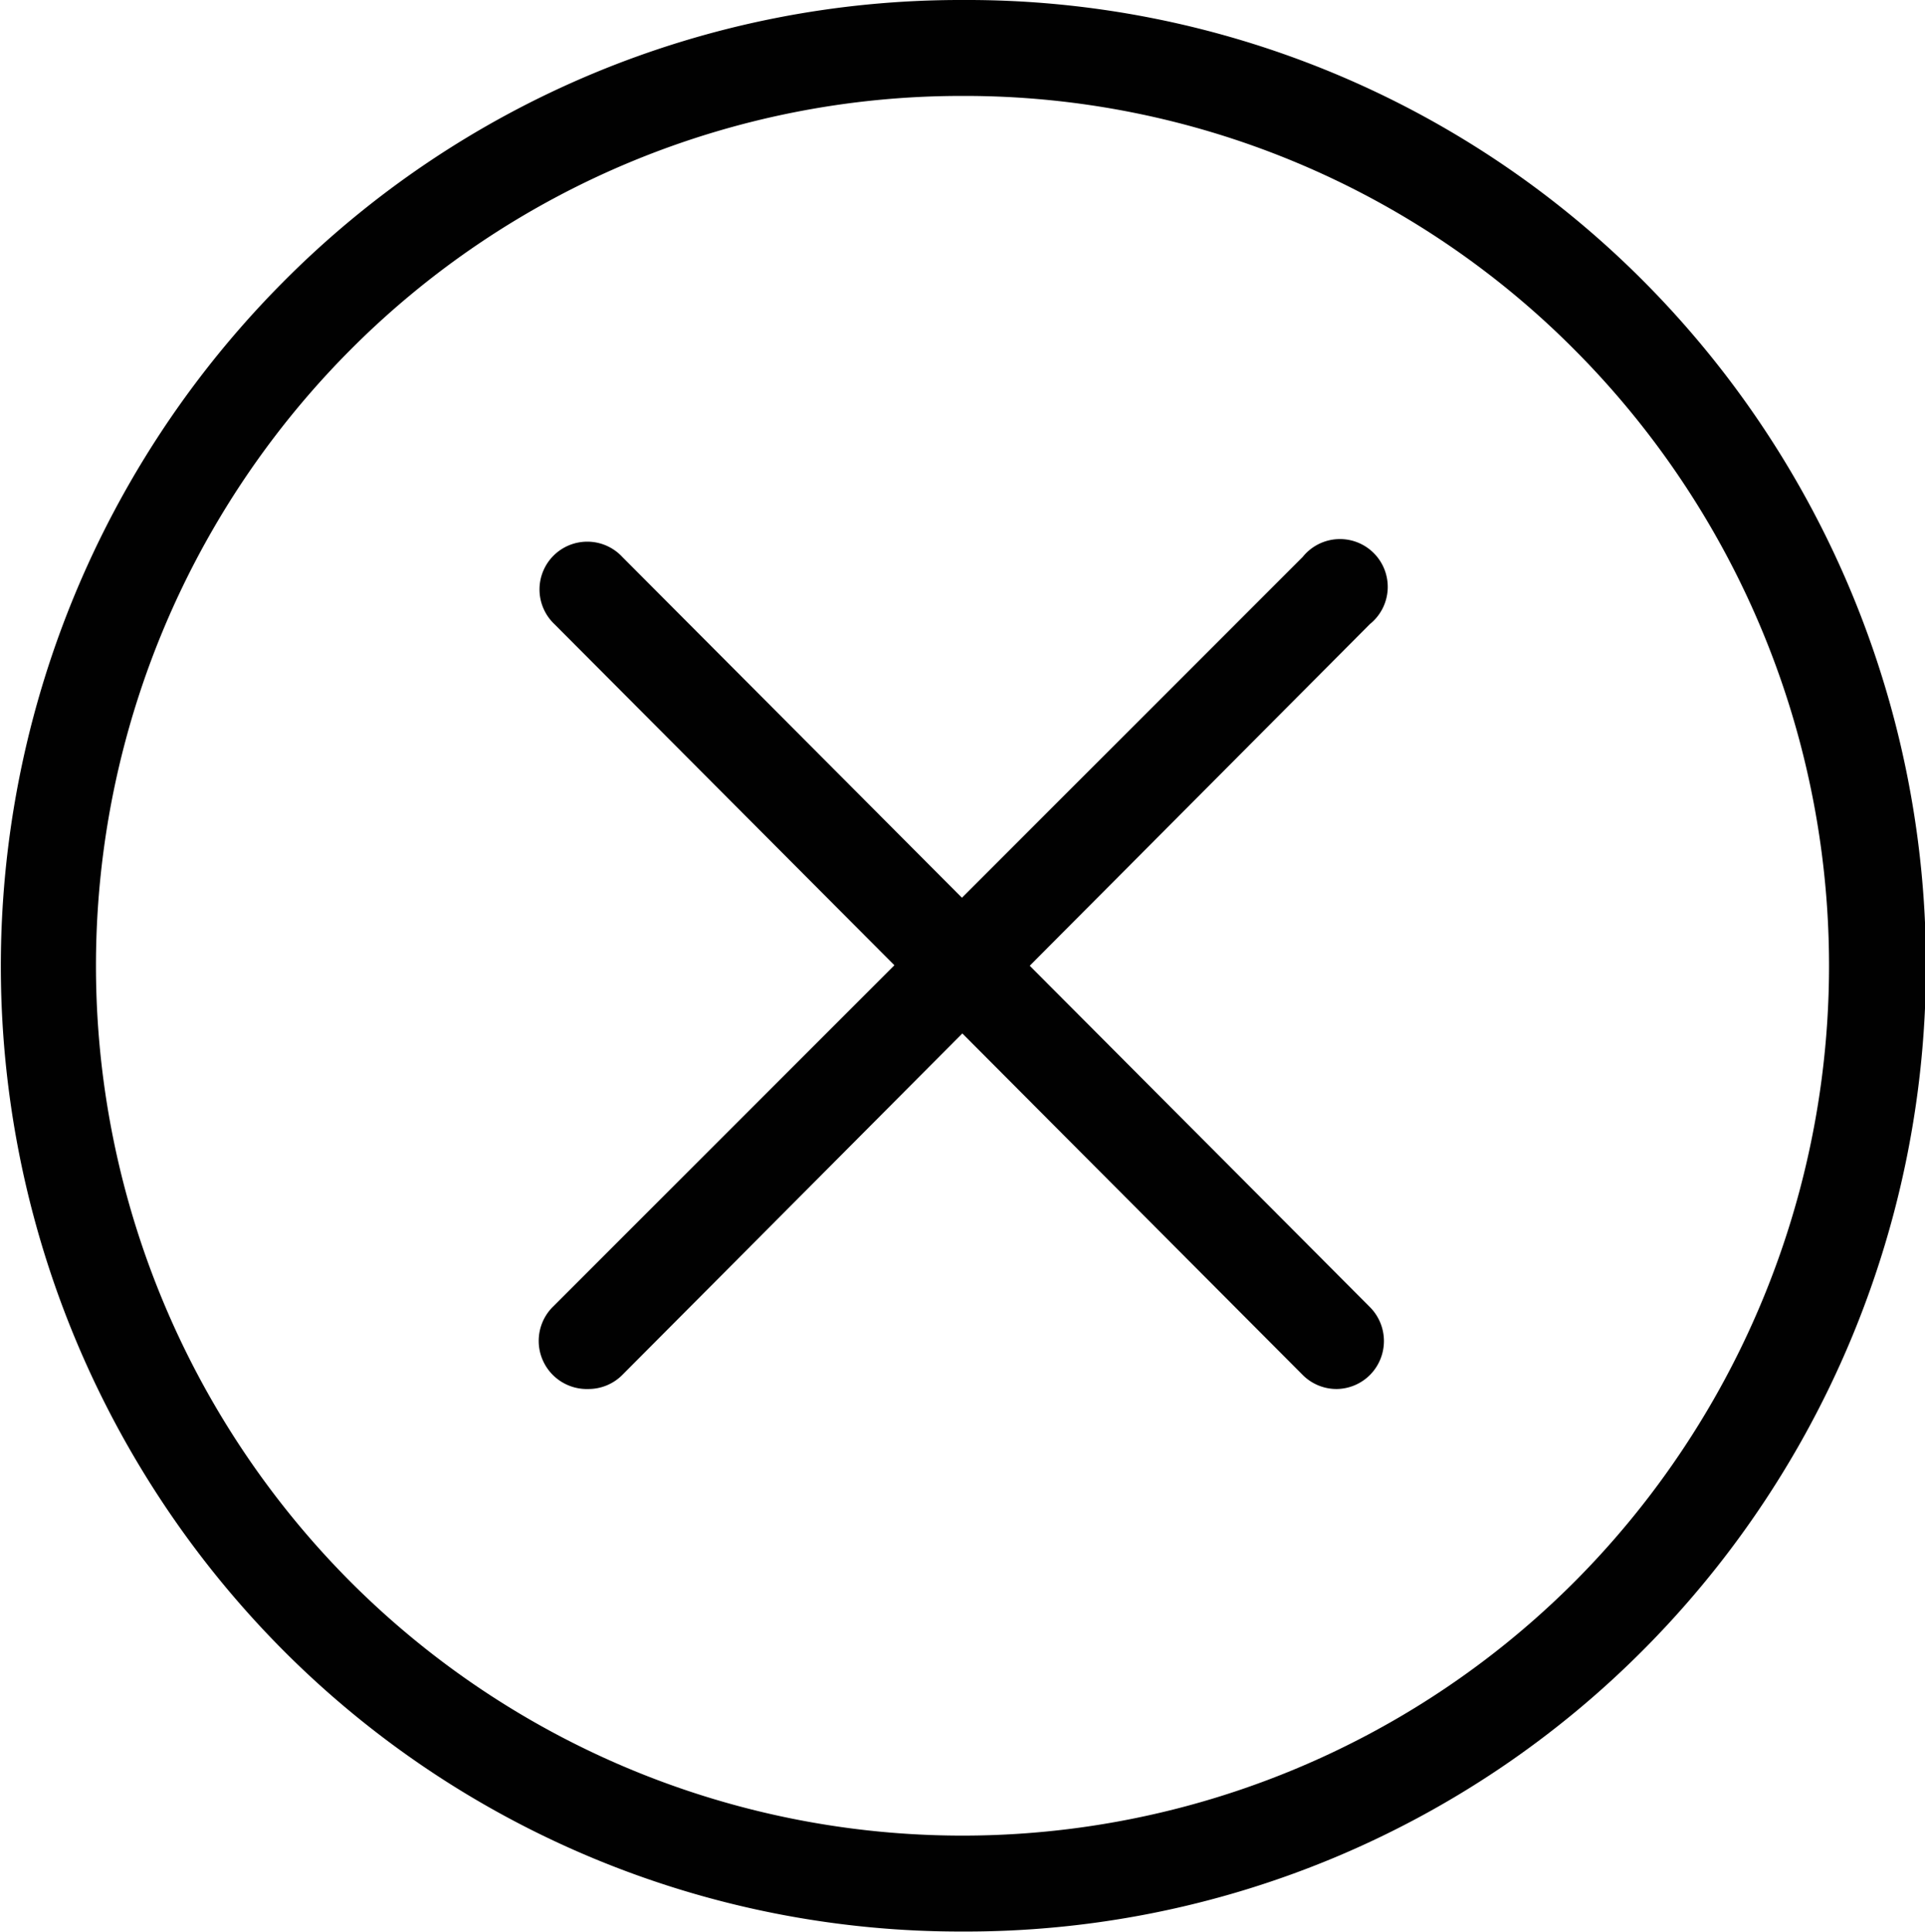 <svg id="Слой_1" data-name="Слой 1" xmlns="http://www.w3.org/2000/svg" viewBox="0 0 53.58 53.77"><defs><style>.cls-1{fill:#010101}</style></defs><path class="cls-1" d="M51.66 77.26a26.6 26.6 0 01-18.95-7.87 27 27 0 010-38 26.56 26.56 0 0118.95-7.89 26.56 26.56 0 0119 7.87 27 27 0 010 38 26.6 26.6 0 01-19 7.89zm0-51.09a24 24 0 00-17.06 7.09 24.29 24.29 0 000 34.24 24.07 24.07 0 0034.12 0 24.29 24.29 0 000-34.24 23.93 23.93 0 00-17.06-7.09z" transform="translate(-24.87 -23.5)"/><path class="cls-1" d="M41.25 62.16a1.34 1.34 0 01-1-2.28L61.13 39A1.33 1.33 0 1163 40.87l-20.81 20.9a1.33 1.33 0 01-.94.39z" transform="translate(-24.87 -23.5)"/><path class="cls-1" d="M62.08 62.16a1.33 1.33 0 01-.95-.39L40.3 40.87A1.33 1.33 0 1142.19 39L63 59.88a1.34 1.34 0 010 1.89 1.33 1.33 0 01-.92.39z" transform="translate(-24.87 -23.5)"/></svg>